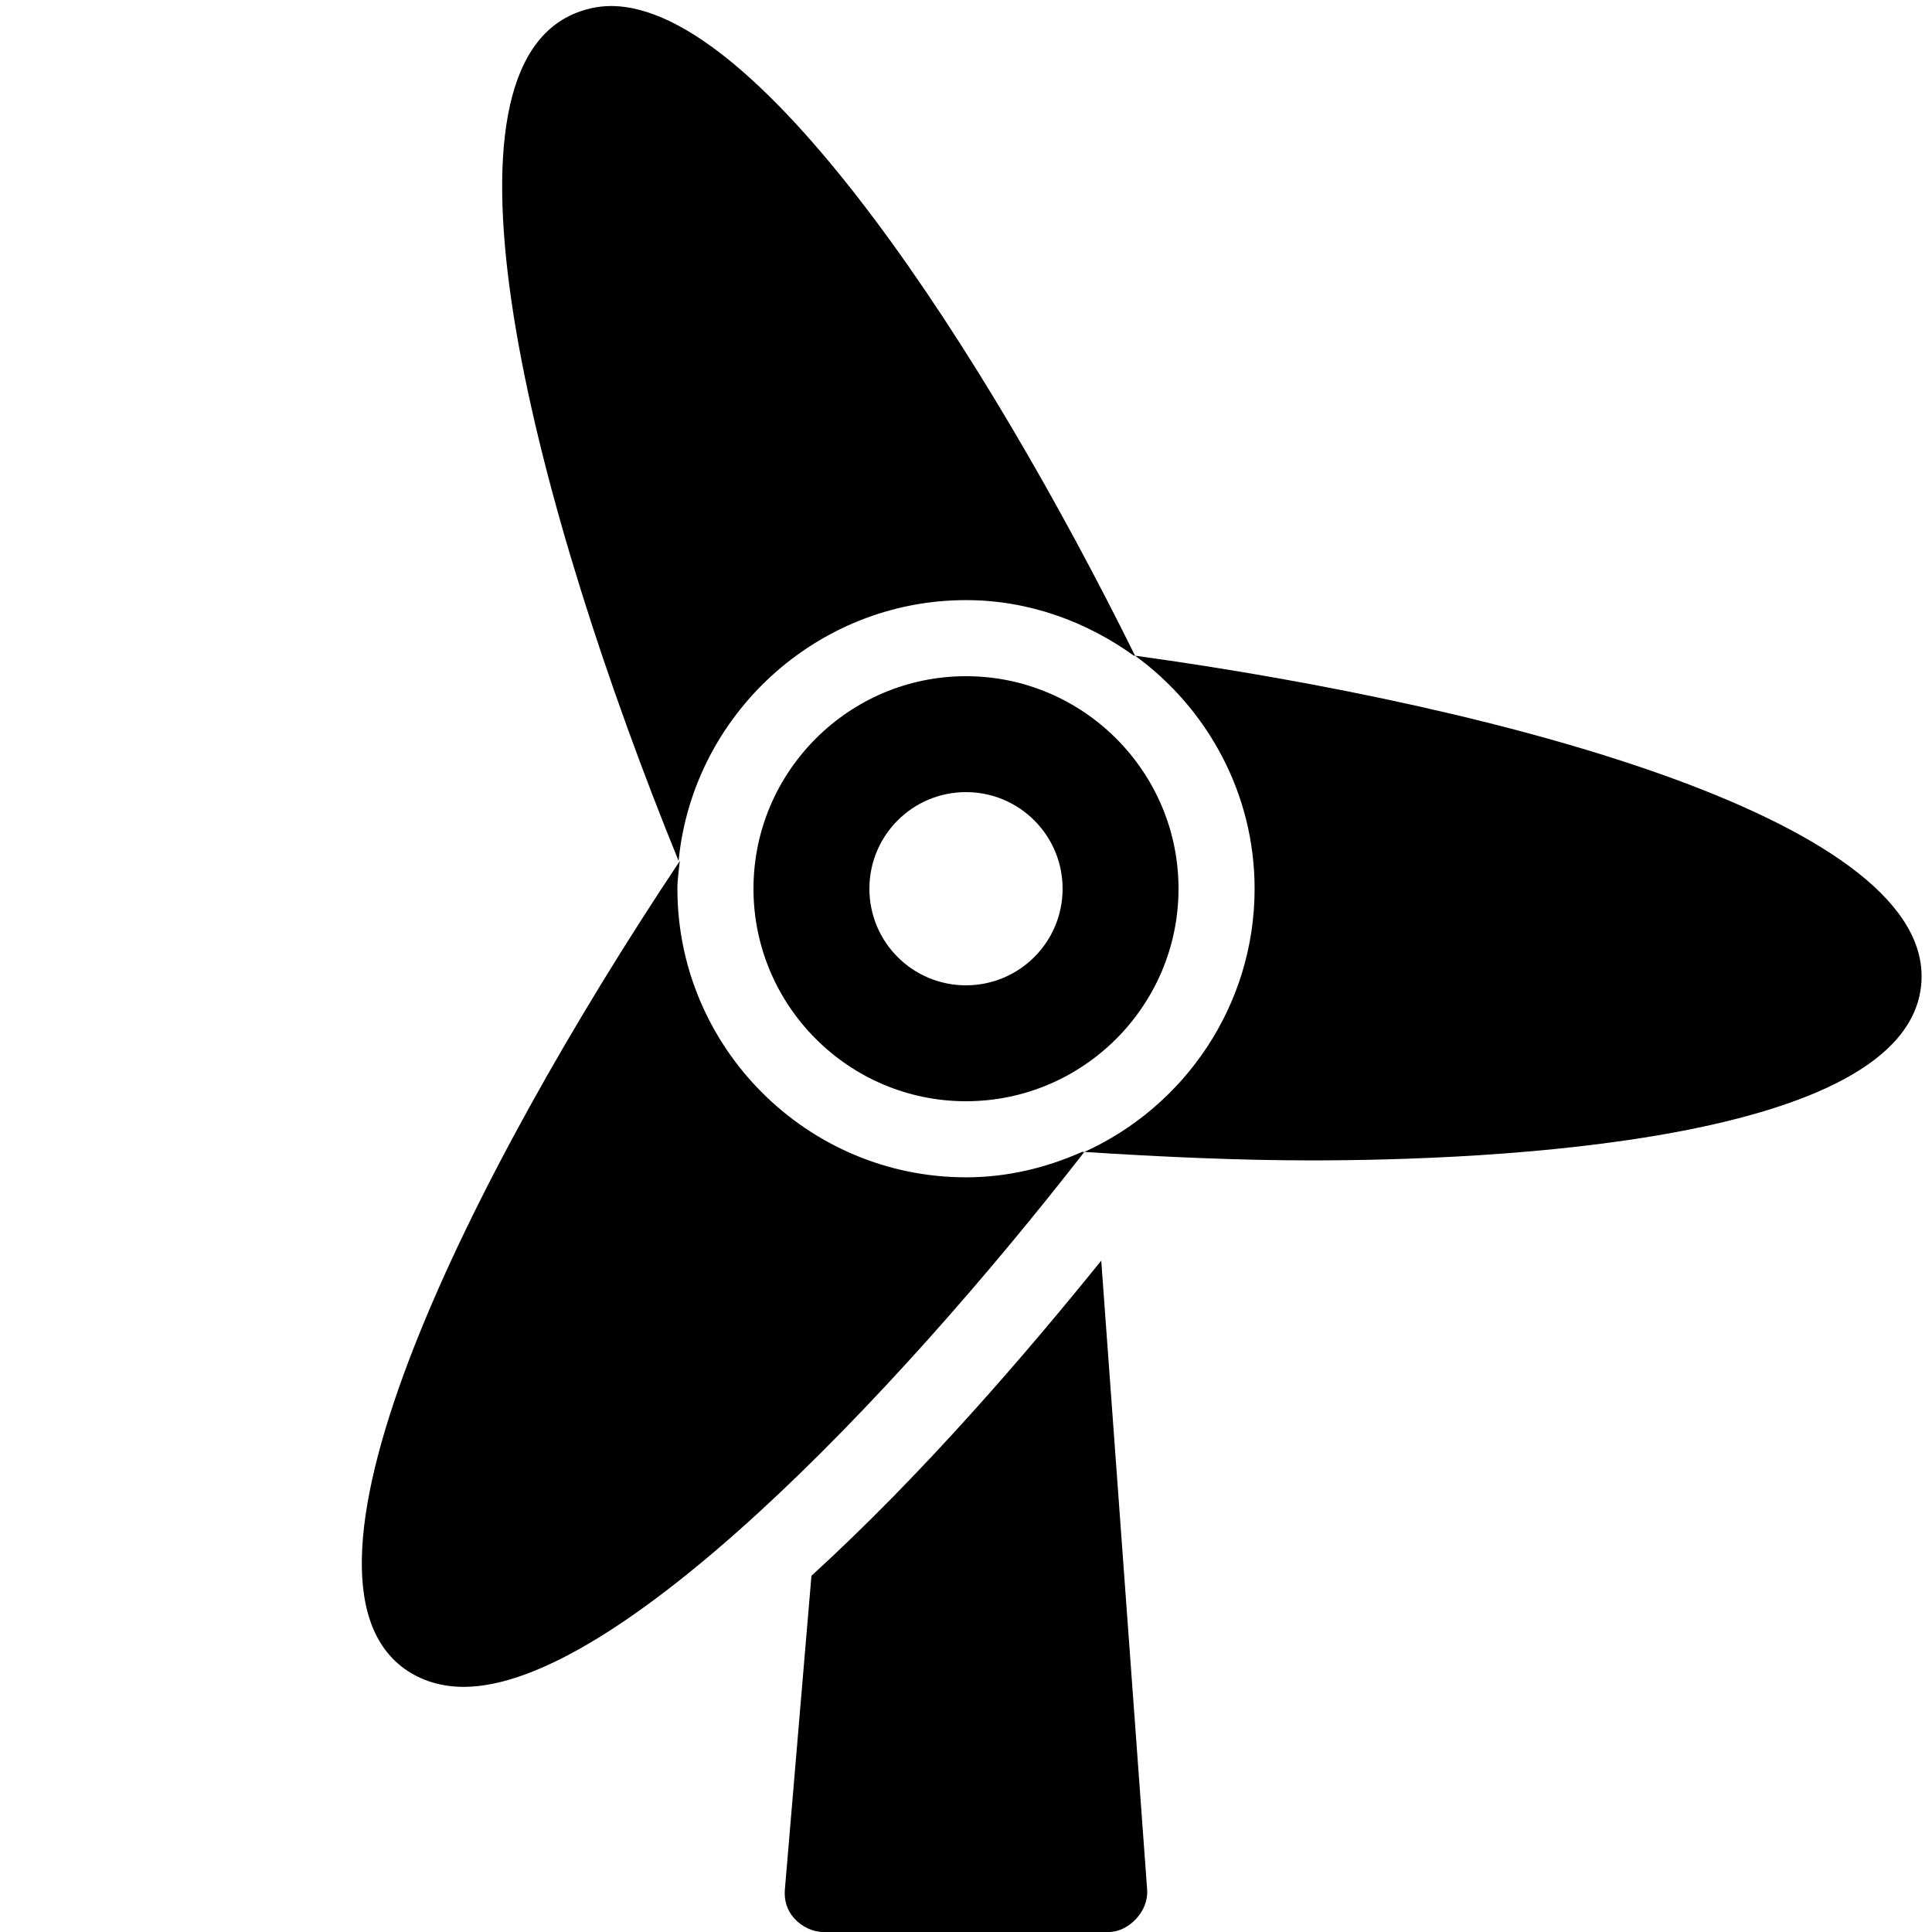 <?xml version="1.0" encoding="utf-8"?>
<svg fill="#000000" width="800px" height="800px" viewBox="0 0 50 50" xmlns="http://www.w3.org/2000/svg" xmlns:xlink="http://www.w3.org/1999/xlink"><path d="M15.812 0.156C15.461 0.156 15.121 0.238 14.812 0.375C10.973 2.105 13.859 13.184 17.562 22.281C17.926 18.508 21.133 15.531 25 15.531C26.621 15.531 28.117 16.086 29.344 16.969C29.352 16.973 29.367 16.965 29.375 16.969C25.512 9.156 19.695 0.156 15.812 0.156 Z M 29.375 16.969C31.238 18.324 32.469 20.523 32.469 23C32.469 26.023 30.652 28.641 28.062 29.812C30.074 29.941 32.055 30.031 33.938 30.031C38.547 30.031 49.309 29.574 49.719 25.5C50.141 21.316 39.102 18.312 29.375 16.969 Z M 28.062 29.812C28.043 29.82 28.02 29.805 28 29.812C27.078 30.223 26.07 30.469 25 30.469C20.887 30.469 17.531 27.113 17.531 23C17.531 22.754 17.57 22.52 17.594 22.281C12.148 30.453 7.055 40.73 10.469 43.188C10.895 43.492 11.414 43.656 12 43.656C15.938 43.656 23.066 36.238 28.062 29.812 Z M 25 17.5C21.969 17.5 19.5 19.969 19.5 23C19.5 26.031 21.969 28.5 25 28.5C28.031 28.5 30.5 26.031 30.5 23C30.5 19.969 28.031 17.5 25 17.5 Z M 25 20.5C26.379 20.5 27.5 21.617 27.5 23C27.5 24.383 26.379 25.5 25 25.5C23.617 25.5 22.5 24.383 22.5 23C22.5 21.617 23.617 20.5 25 20.5 Z M 28.5 32.625C26.574 35.012 23.871 38.164 21 40.781L20.312 48.906C20.289 49.184 20.371 49.449 20.562 49.656C20.754 49.863 21.031 50 21.312 50L28.688 50C28.965 50 29.219 49.859 29.406 49.656C29.594 49.453 29.707 49.184 29.688 48.906Z"/></svg>